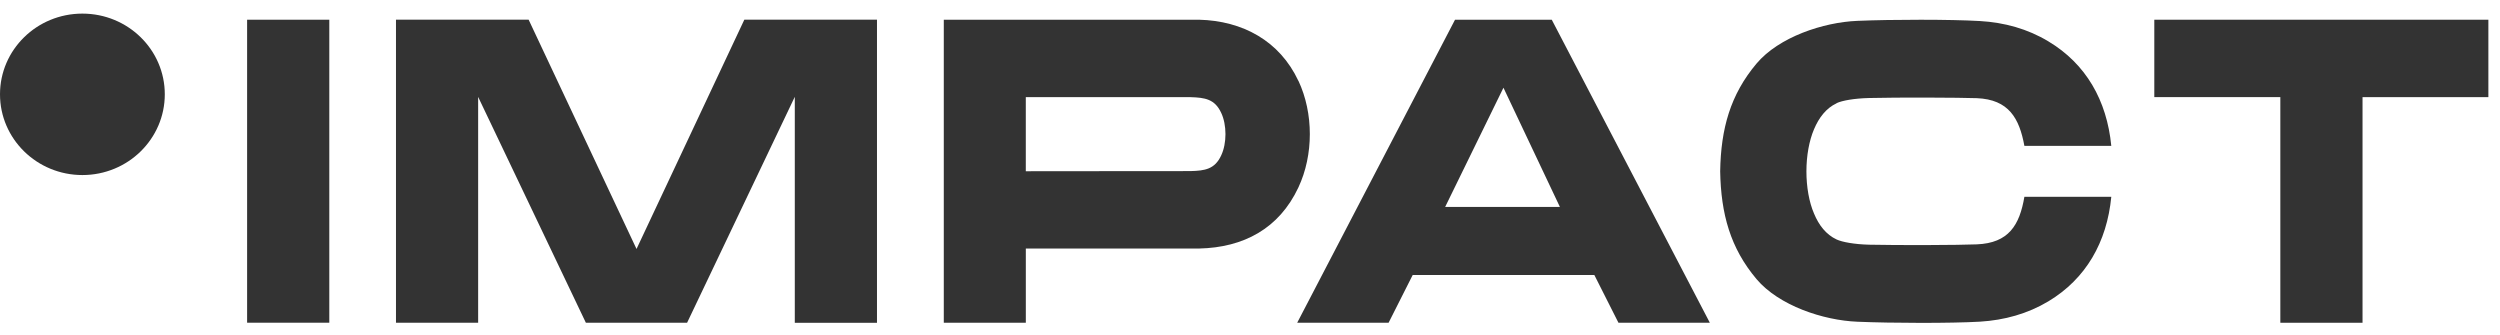 <?xml version="1.0" encoding="UTF-8"?> <svg xmlns="http://www.w3.org/2000/svg" width="97" height="13" viewBox="0 0 97 13" fill="none"><path d="M6.394 3.659C6.394 5.389 4.963 6.792 3.197 6.792C1.432 6.792 0 5.389 0 3.659C0 1.93 1.43 0.528 3.196 0.528C4.963 0.528 6.394 1.929 6.394 3.659Z" fill="#333333"></path><path d="M71.263 4.001C71.477 3.901 71.943 3.818 72.518 3.803C73.639 3.775 76.047 3.785 76.701 3.809C77.94 3.86 78.35 4.588 78.546 5.66H81.918C81.746 3.894 80.935 2.477 79.475 1.604C78.673 1.121 77.775 0.871 76.816 0.816C75.683 0.75 73.421 0.752 72.068 0.809C70.745 0.863 69.021 1.435 68.152 2.468C67.136 3.675 66.77 4.994 66.743 6.646C66.772 8.3 67.136 9.622 68.152 10.828C69.021 11.857 70.745 12.431 72.068 12.483C73.421 12.54 75.683 12.546 76.816 12.481C77.775 12.423 78.671 12.173 79.475 11.693C80.935 10.817 81.748 9.396 81.918 7.637H78.546C78.359 8.734 77.94 9.43 76.701 9.481C76.045 9.511 73.639 9.52 72.518 9.494C71.943 9.479 71.477 9.391 71.263 9.293C70.849 9.101 70.57 8.734 70.385 8.288C70.191 7.84 70.089 7.25 70.089 6.65C70.089 6.05 70.193 5.461 70.385 5.013C70.573 4.567 70.852 4.197 71.263 4.006V4.001Z" fill="#333333"></path><path fill-rule="evenodd" clip-rule="evenodd" d="M56.455 0.765L50.332 12.521H53.878L54.813 10.669H61.86L62.795 12.521H66.341L60.208 0.765H56.455ZM56.072 8.029L58.334 3.404L60.524 8.029H56.072Z" fill="#333333"></path><path d="M24.697 9.66L20.511 0.764H15.364V12.523H18.552V3.76L22.732 12.523H26.659L30.838 3.757V12.524H34.027V0.764H28.88L24.697 9.66Z" fill="#333333"></path><path fill-rule="evenodd" clip-rule="evenodd" d="M50.377 3.137C49.651 1.587 48.213 0.806 46.522 0.765H36.619V12.521H39.802V9.643H46.523C48.249 9.605 49.628 8.872 50.379 7.27C50.969 6.012 50.969 4.392 50.379 3.135L50.377 3.137ZM47.383 6.029C47.135 6.567 46.747 6.624 46.198 6.638C46.182 6.638 46.015 6.638 45.744 6.639C45.339 6.639 44.702 6.639 43.993 6.64C42.174 6.64 39.879 6.642 39.801 6.644V3.77H46.198C46.747 3.787 47.135 3.842 47.383 4.38C47.603 4.846 47.603 5.563 47.383 6.028V6.029Z" fill="#333333"></path><path d="M9.588 0.765H12.777V12.521H9.588V0.765Z" fill="#333333"></path><path d="M83.587 3.768V0.765H96.549V3.769H91.666V12.523H88.477V3.768H83.587Z" fill="#333333"></path></svg> 